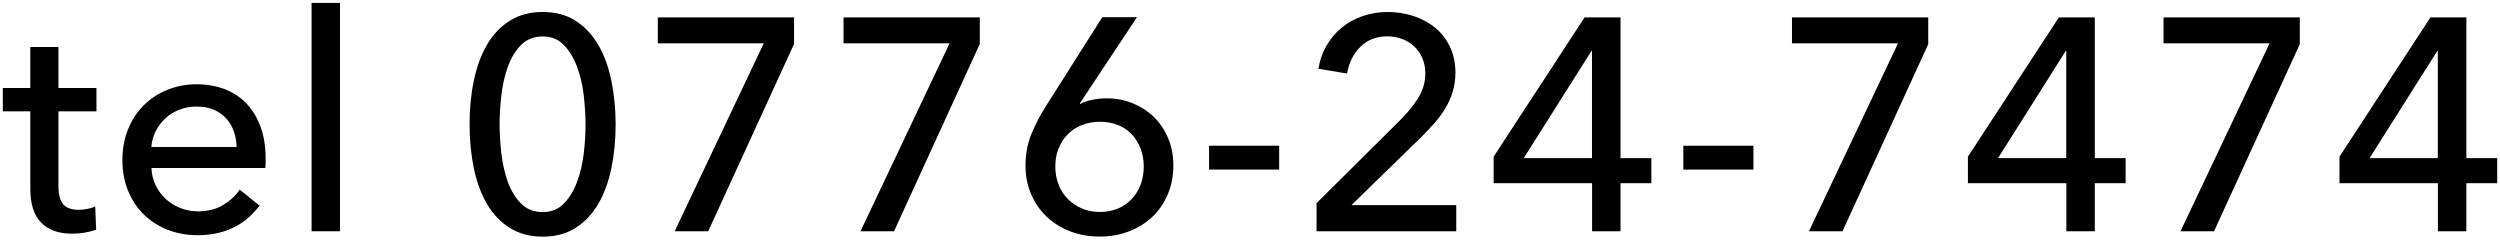 <?xml version="1.0" encoding="utf-8"?>
<!-- Generator: Adobe Illustrator 24.0.1, SVG Export Plug-In . SVG Version: 6.00 Build 0)  -->
<svg version="1.0" id="レイヤー_1" xmlns="http://www.w3.org/2000/svg" xmlns:xlink="http://www.w3.org/1999/xlink" x="0px"
	 y="0px" width="240px" height="23px" viewBox="0 0 240 23" enable-background="new 0 0 240 23" xml:space="preserve">
<g>
	<g>
		<path d="M9.26,10.69H5.61v7.14c0,0.83,0.15,1.42,0.46,1.78s0.8,0.53,1.48,0.53c0.25,0,0.52-0.03,0.81-0.08
			c0.29-0.05,0.55-0.13,0.78-0.24l0.09,2.23c-0.33,0.12-0.69,0.21-1.09,0.28c-0.4,0.07-0.81,0.1-1.23,0.1
			c-1.29,0-2.29-0.36-2.97-1.07c-0.69-0.71-1.03-1.79-1.03-3.22v-7.45H0.27V8.45h2.64V4.51h2.7v3.94h3.65V10.69z"/>
		<path d="M25.5,15.21c0,0.16,0,0.31,0,0.46c0,0.15-0.01,0.31-0.03,0.46H14.54c0.02,0.58,0.15,1.12,0.39,1.63
			c0.24,0.51,0.57,0.95,0.97,1.33c0.41,0.37,0.88,0.67,1.41,0.88c0.53,0.21,1.1,0.32,1.7,0.32c0.93,0,1.73-0.2,2.41-0.61
			c0.68-0.41,1.21-0.9,1.59-1.48l1.91,1.54c-0.74,0.97-1.6,1.69-2.6,2.15c-1,0.46-2.1,0.69-3.32,0.69c-1.04,0-2.01-0.17-2.9-0.52
			c-0.89-0.35-1.65-0.84-2.29-1.46c-0.64-0.63-1.14-1.39-1.51-2.28c-0.37-0.89-0.55-1.88-0.55-2.96c0-1.06,0.18-2.04,0.54-2.94
			c0.36-0.9,0.86-1.67,1.5-2.3c0.64-0.64,1.39-1.14,2.27-1.49c0.87-0.36,1.81-0.54,2.82-0.54c1.01,0,1.92,0.17,2.75,0.49
			c0.82,0.33,1.52,0.8,2.09,1.42c0.57,0.62,1.01,1.37,1.32,2.25C25.35,13.12,25.5,14.11,25.5,15.21z M22.72,14.11
			c-0.02-0.54-0.11-1.05-0.28-1.52c-0.17-0.47-0.41-0.88-0.73-1.23c-0.32-0.35-0.71-0.62-1.19-0.83c-0.47-0.2-1.03-0.3-1.67-0.3
			c-0.58,0-1.13,0.1-1.64,0.3c-0.51,0.2-0.96,0.48-1.33,0.83c-0.38,0.35-0.69,0.76-0.93,1.23s-0.38,0.98-0.42,1.52H22.72z"/>
		<path d="M32.64,22.2h-2.73V0.28h2.73V22.2z"/>
		<path d="M52.1,1.15c1.22,0,2.27,0.28,3.15,0.84s1.6,1.33,2.18,2.31c0.57,0.98,0.99,2.12,1.26,3.44s0.41,2.72,0.41,4.2
			c0,1.51-0.14,2.92-0.41,4.22c-0.27,1.3-0.69,2.45-1.26,3.42c-0.57,0.98-1.3,1.74-2.18,2.3s-1.93,0.84-3.15,0.84
			c-1.22,0-2.27-0.28-3.16-0.84c-0.89-0.56-1.62-1.33-2.19-2.3s-0.99-2.12-1.26-3.42c-0.27-1.31-0.41-2.71-0.41-4.22
			c0-1.49,0.13-2.89,0.41-4.2c0.27-1.31,0.69-2.46,1.26-3.44s1.3-1.75,2.19-2.31C49.83,1.43,50.88,1.15,52.1,1.15z M52.1,3.5
			c-0.85,0-1.55,0.28-2.09,0.83c-0.54,0.55-0.96,1.25-1.26,2.09c-0.3,0.84-0.51,1.75-0.62,2.74s-0.17,1.91-0.17,2.78
			c0,0.87,0.06,1.8,0.17,2.79c0.12,0.99,0.32,1.89,0.62,2.73c0.3,0.83,0.72,1.52,1.26,2.07s1.24,0.83,2.09,0.83
			c0.83,0,1.51-0.28,2.04-0.83c0.53-0.55,0.95-1.24,1.26-2.07c0.31-0.83,0.52-1.74,0.64-2.73c0.12-0.99,0.17-1.91,0.17-2.79
			c0-0.87-0.06-1.8-0.17-2.78s-0.33-1.9-0.64-2.74c-0.31-0.84-0.73-1.54-1.26-2.09C53.61,3.77,52.93,3.5,52.1,3.5z"/>
		<path d="M76.23,4.22L67.99,22.2h-3.22l8.55-18.04H63.15V1.67h13.08V4.22z"/>
		<path d="M94.06,4.22L85.83,22.2h-3.22l8.55-18.04H80.98V1.67h13.08V4.22z"/>
		<path d="M103.66,9.93l0.03,0.06c0.29-0.17,0.68-0.31,1.16-0.41s0.95-0.14,1.39-0.14c0.89,0,1.73,0.16,2.51,0.48
			c0.78,0.32,1.46,0.76,2.04,1.33s1.03,1.25,1.36,2.04c0.33,0.79,0.49,1.65,0.49,2.58c0,1.03-0.18,1.96-0.54,2.8
			s-0.86,1.56-1.49,2.16c-0.64,0.6-1.39,1.06-2.25,1.39c-0.86,0.33-1.79,0.49-2.8,0.49c-1.03,0-1.97-0.17-2.84-0.51
			c-0.87-0.34-1.62-0.81-2.25-1.41c-0.63-0.6-1.12-1.31-1.48-2.15c-0.36-0.83-0.54-1.73-0.54-2.7c0-1.12,0.18-2.14,0.55-3.04
			c0.37-0.91,0.85-1.84,1.45-2.78l5.37-8.47h3.33L103.66,9.93z M101.31,15.99c0,0.6,0.1,1.17,0.3,1.7c0.2,0.53,0.49,0.99,0.87,1.38
			s0.83,0.7,1.35,0.93c0.52,0.23,1.1,0.35,1.74,0.35c0.64,0,1.21-0.11,1.73-0.32c0.51-0.21,0.96-0.52,1.33-0.91
			c0.38-0.4,0.67-0.86,0.87-1.39c0.2-0.53,0.3-1.12,0.3-1.75c0-0.62-0.1-1.19-0.3-1.71c-0.2-0.52-0.48-0.98-0.84-1.36
			c-0.36-0.39-0.8-0.69-1.32-0.9c-0.52-0.21-1.1-0.32-1.74-0.32c-0.64,0-1.22,0.11-1.75,0.32c-0.53,0.21-0.99,0.51-1.36,0.9
			c-0.38,0.39-0.67,0.84-0.87,1.36C101.41,14.78,101.31,15.36,101.31,15.99z"/>
		<path d="M122.8,16.28h-6.73v-2.29h6.73V16.28z"/>
		<path d="M139.79,22.2h-13.4v-2.7l8.18-8.12c0.62-0.64,1.15-1.3,1.59-2c0.44-0.7,0.67-1.48,0.67-2.35c0-0.54-0.1-1.03-0.29-1.46
			c-0.19-0.43-0.45-0.81-0.78-1.12c-0.33-0.31-0.72-0.55-1.16-0.71c-0.45-0.16-0.92-0.25-1.42-0.25c-1.04,0-1.91,0.33-2.58,1
			c-0.68,0.67-1.1,1.52-1.28,2.57l-2.75-0.46c0.12-0.77,0.36-1.49,0.74-2.16s0.86-1.25,1.44-1.74c0.58-0.49,1.25-0.87,2.02-1.14
			c0.76-0.27,1.58-0.41,2.45-0.41c0.85,0,1.67,0.13,2.45,0.38c0.78,0.25,1.47,0.62,2.07,1.1c0.6,0.48,1.08,1.09,1.44,1.83
			c0.36,0.74,0.54,1.58,0.54,2.52c0,0.66-0.09,1.27-0.26,1.83s-0.41,1.09-0.71,1.59s-0.65,0.98-1.06,1.44
			c-0.41,0.45-0.83,0.9-1.28,1.35l-6.67,6.5h10.06V22.2z"/>
		<path d="M155.57,15.18h2.96v2.41h-2.96v4.61h-2.73v-4.61h-9.45v-2.55l8.73-13.37h3.45V15.18z M152.84,4.89h-0.06l-6.5,10.29h6.55
			V4.89z"/>
		<path d="M168.33,16.28h-6.73v-2.29h6.73V16.28z"/>
		<path d="M185.12,4.22l-8.24,17.98h-3.22l8.55-18.04h-10.18V1.67h13.08V4.22z"/>
		<path d="M201.1,15.18h2.96v2.41h-2.96v4.61h-2.73v-4.61h-9.45v-2.55l8.73-13.37h3.45V15.18z M198.37,4.89h-0.06l-6.5,10.29h6.55
			V4.89z"/>
		<path d="M220.79,4.22l-8.24,17.98h-3.22l8.55-18.04h-10.18V1.67h13.08V4.22z"/>
		<path d="M236.77,15.18h2.96v2.41h-2.96v4.61h-2.73v-4.61h-9.45v-2.55l8.73-13.37h3.45V15.18z M234.04,4.89h-0.06l-6.5,10.29h6.55
			V4.89z"/>
	</g>
</g>
<g>
</g>
<g>
</g>
<g>
</g>
<g>
</g>
<g>
</g>
<g>
</g>
<g>
</g>
<g>
</g>
<g>
</g>
<g>
</g>
<g>
</g>
<g>
</g>
<g>
</g>
<g>
</g>
<g>
</g>
</svg>

